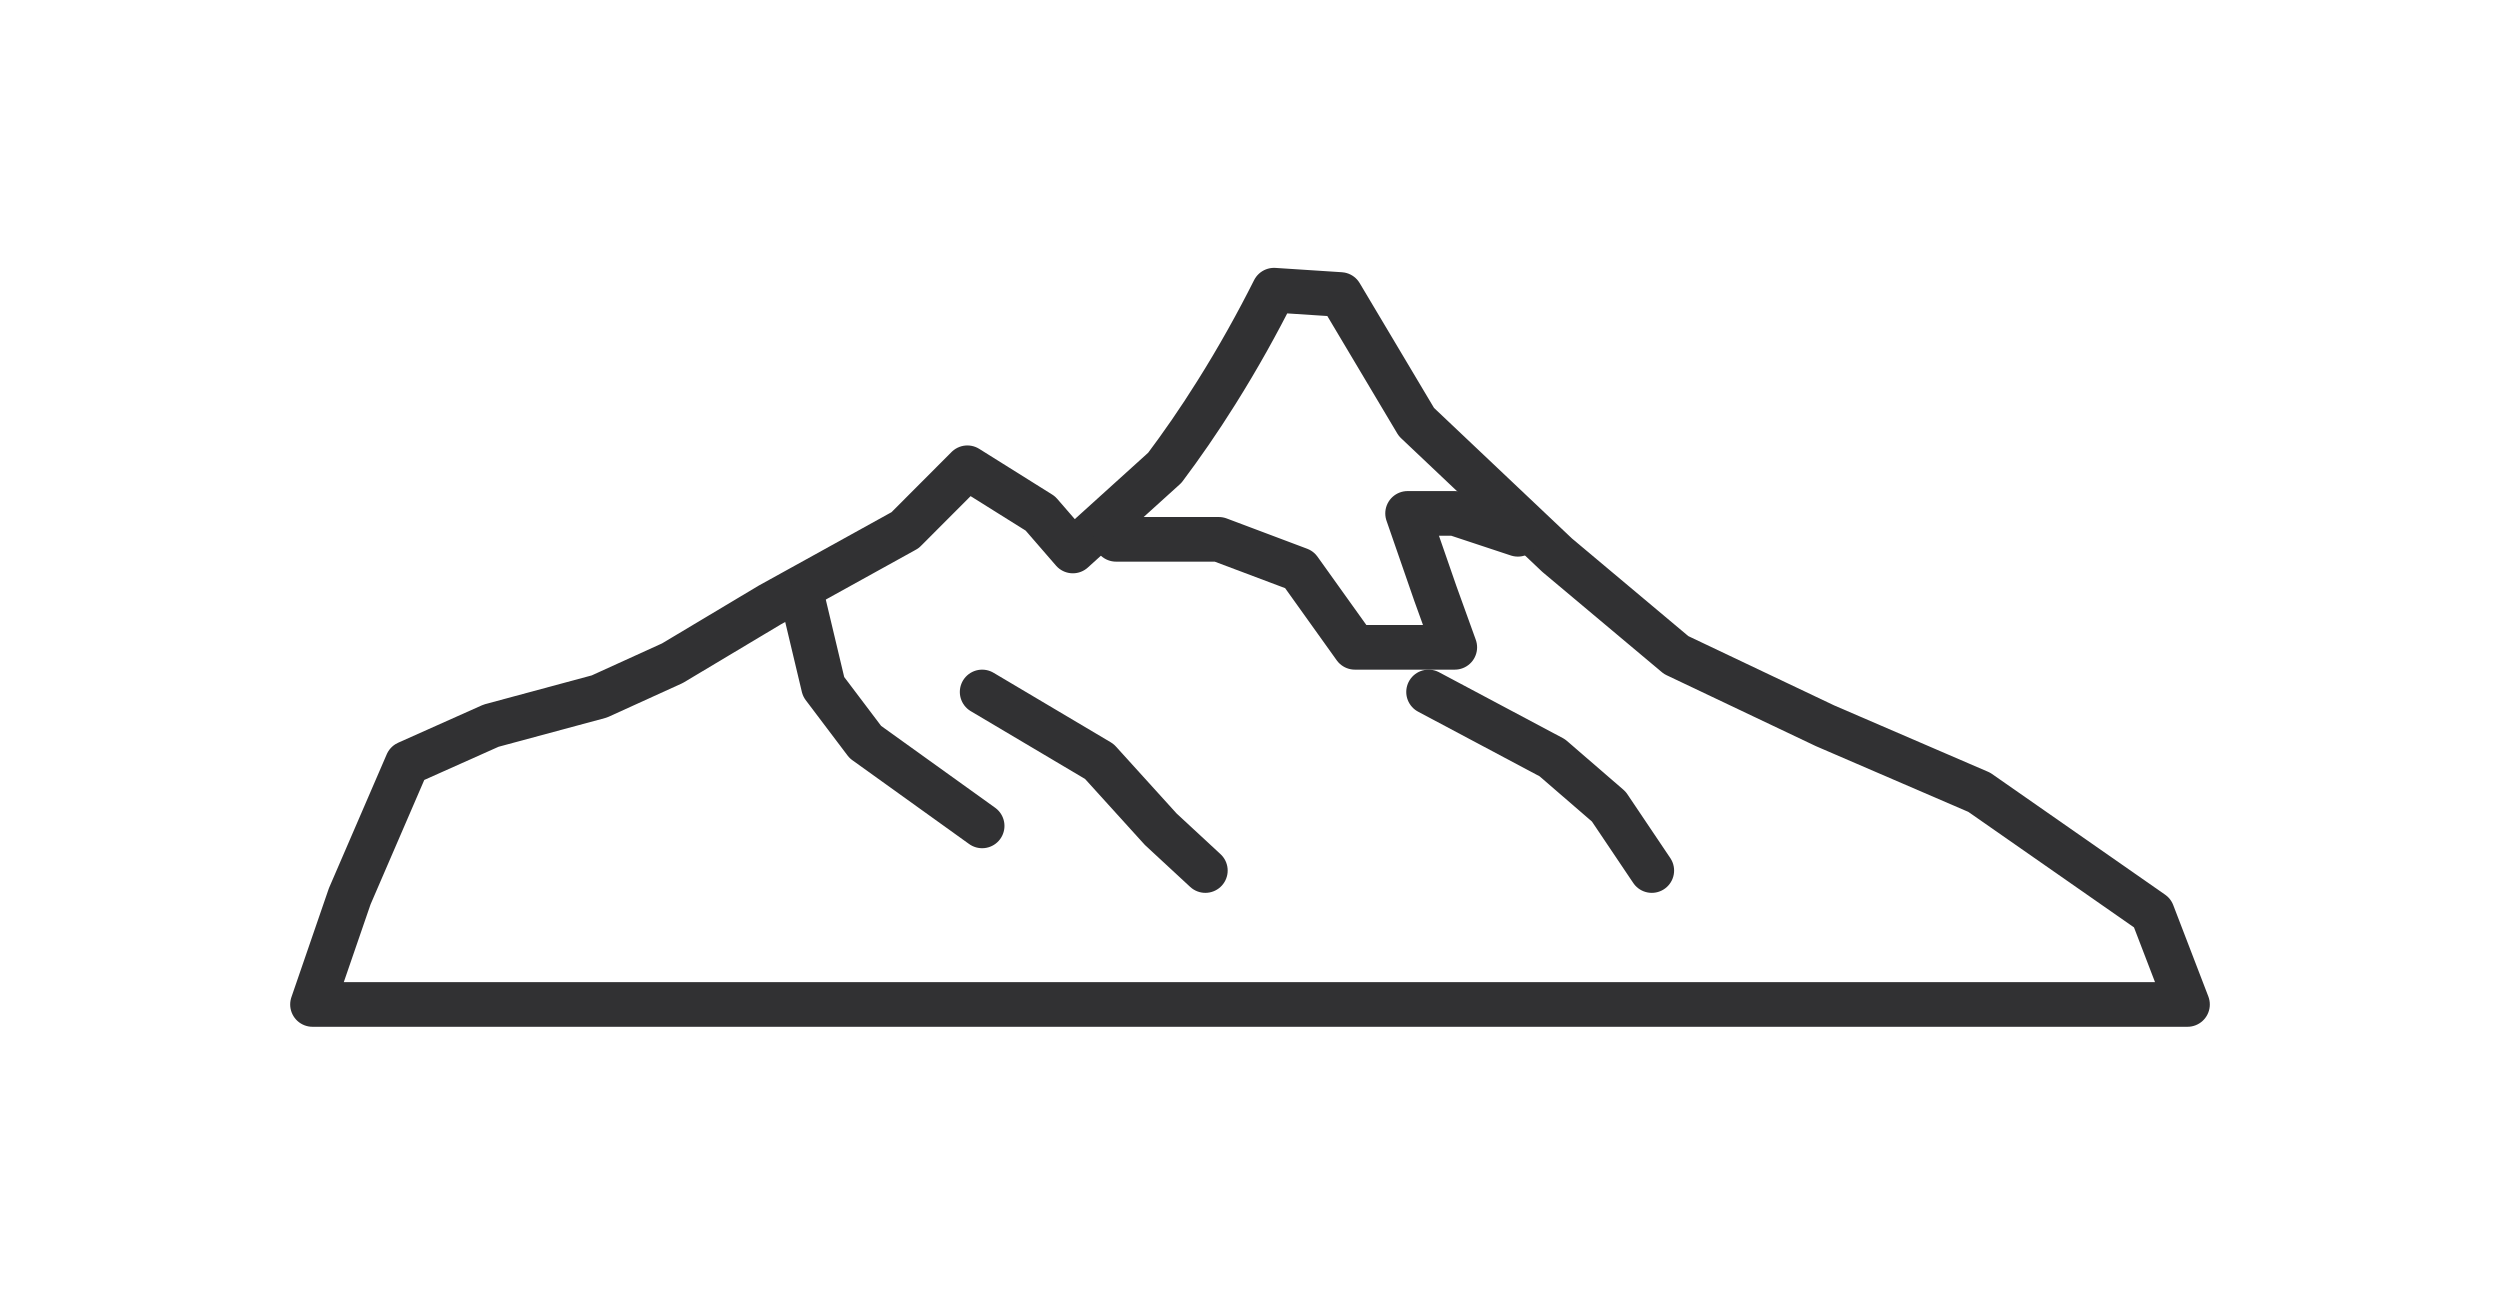 <svg width="56" height="29" viewBox="0 0 56 29" fill="none" xmlns="http://www.w3.org/2000/svg">
<path d="M7 22.5L7.834 20.077L9.122 17.094L11 16.255L13.425 15.601L15.062 14.856L17.243 13.552L18.291 12.973L20.274 11.876L21.669 10.478L23.304 11.502L24.032 12.342L26.092 10.478C26.463 9.983 26.851 9.426 27.243 8.8C27.742 8.007 28.171 7.23 28.538 6.5C29.034 6.532 29.531 6.564 30.027 6.597C30.593 7.55 31.162 8.5 31.728 9.453L34.88 12.436L37.546 14.673L40.88 16.257L44.335 17.747L48.213 20.451L49 22.5H7V22.5Z" stroke="#313133" stroke-miterlimit="10" stroke-linecap="round" stroke-linejoin="round"/>
<path d="M18 13.5L18.448 15.383L19.384 16.622L22 18.5" stroke="#313133" stroke-miterlimit="10" stroke-linecap="round" stroke-linejoin="round"/>
<path d="M32 15.5L34.771 16.974L36.037 18.068L37 19.5" stroke="#313133" stroke-miterlimit="10" stroke-linecap="round" stroke-linejoin="round"/>
<path d="M22 15.5L24.625 17.057L26 18.574L27 19.5" stroke="#313133" stroke-miterlimit="10" stroke-linecap="round" stroke-linejoin="round"/>
<path d="M25 12.081H27.301L29.105 12.76L30.349 14.5H31.281H32.587L32.151 13.292L31.53 11.5H32.587L34 11.968" stroke="#313133" stroke-miterlimit="10" stroke-linecap="round" stroke-linejoin="round"/>
</svg>
